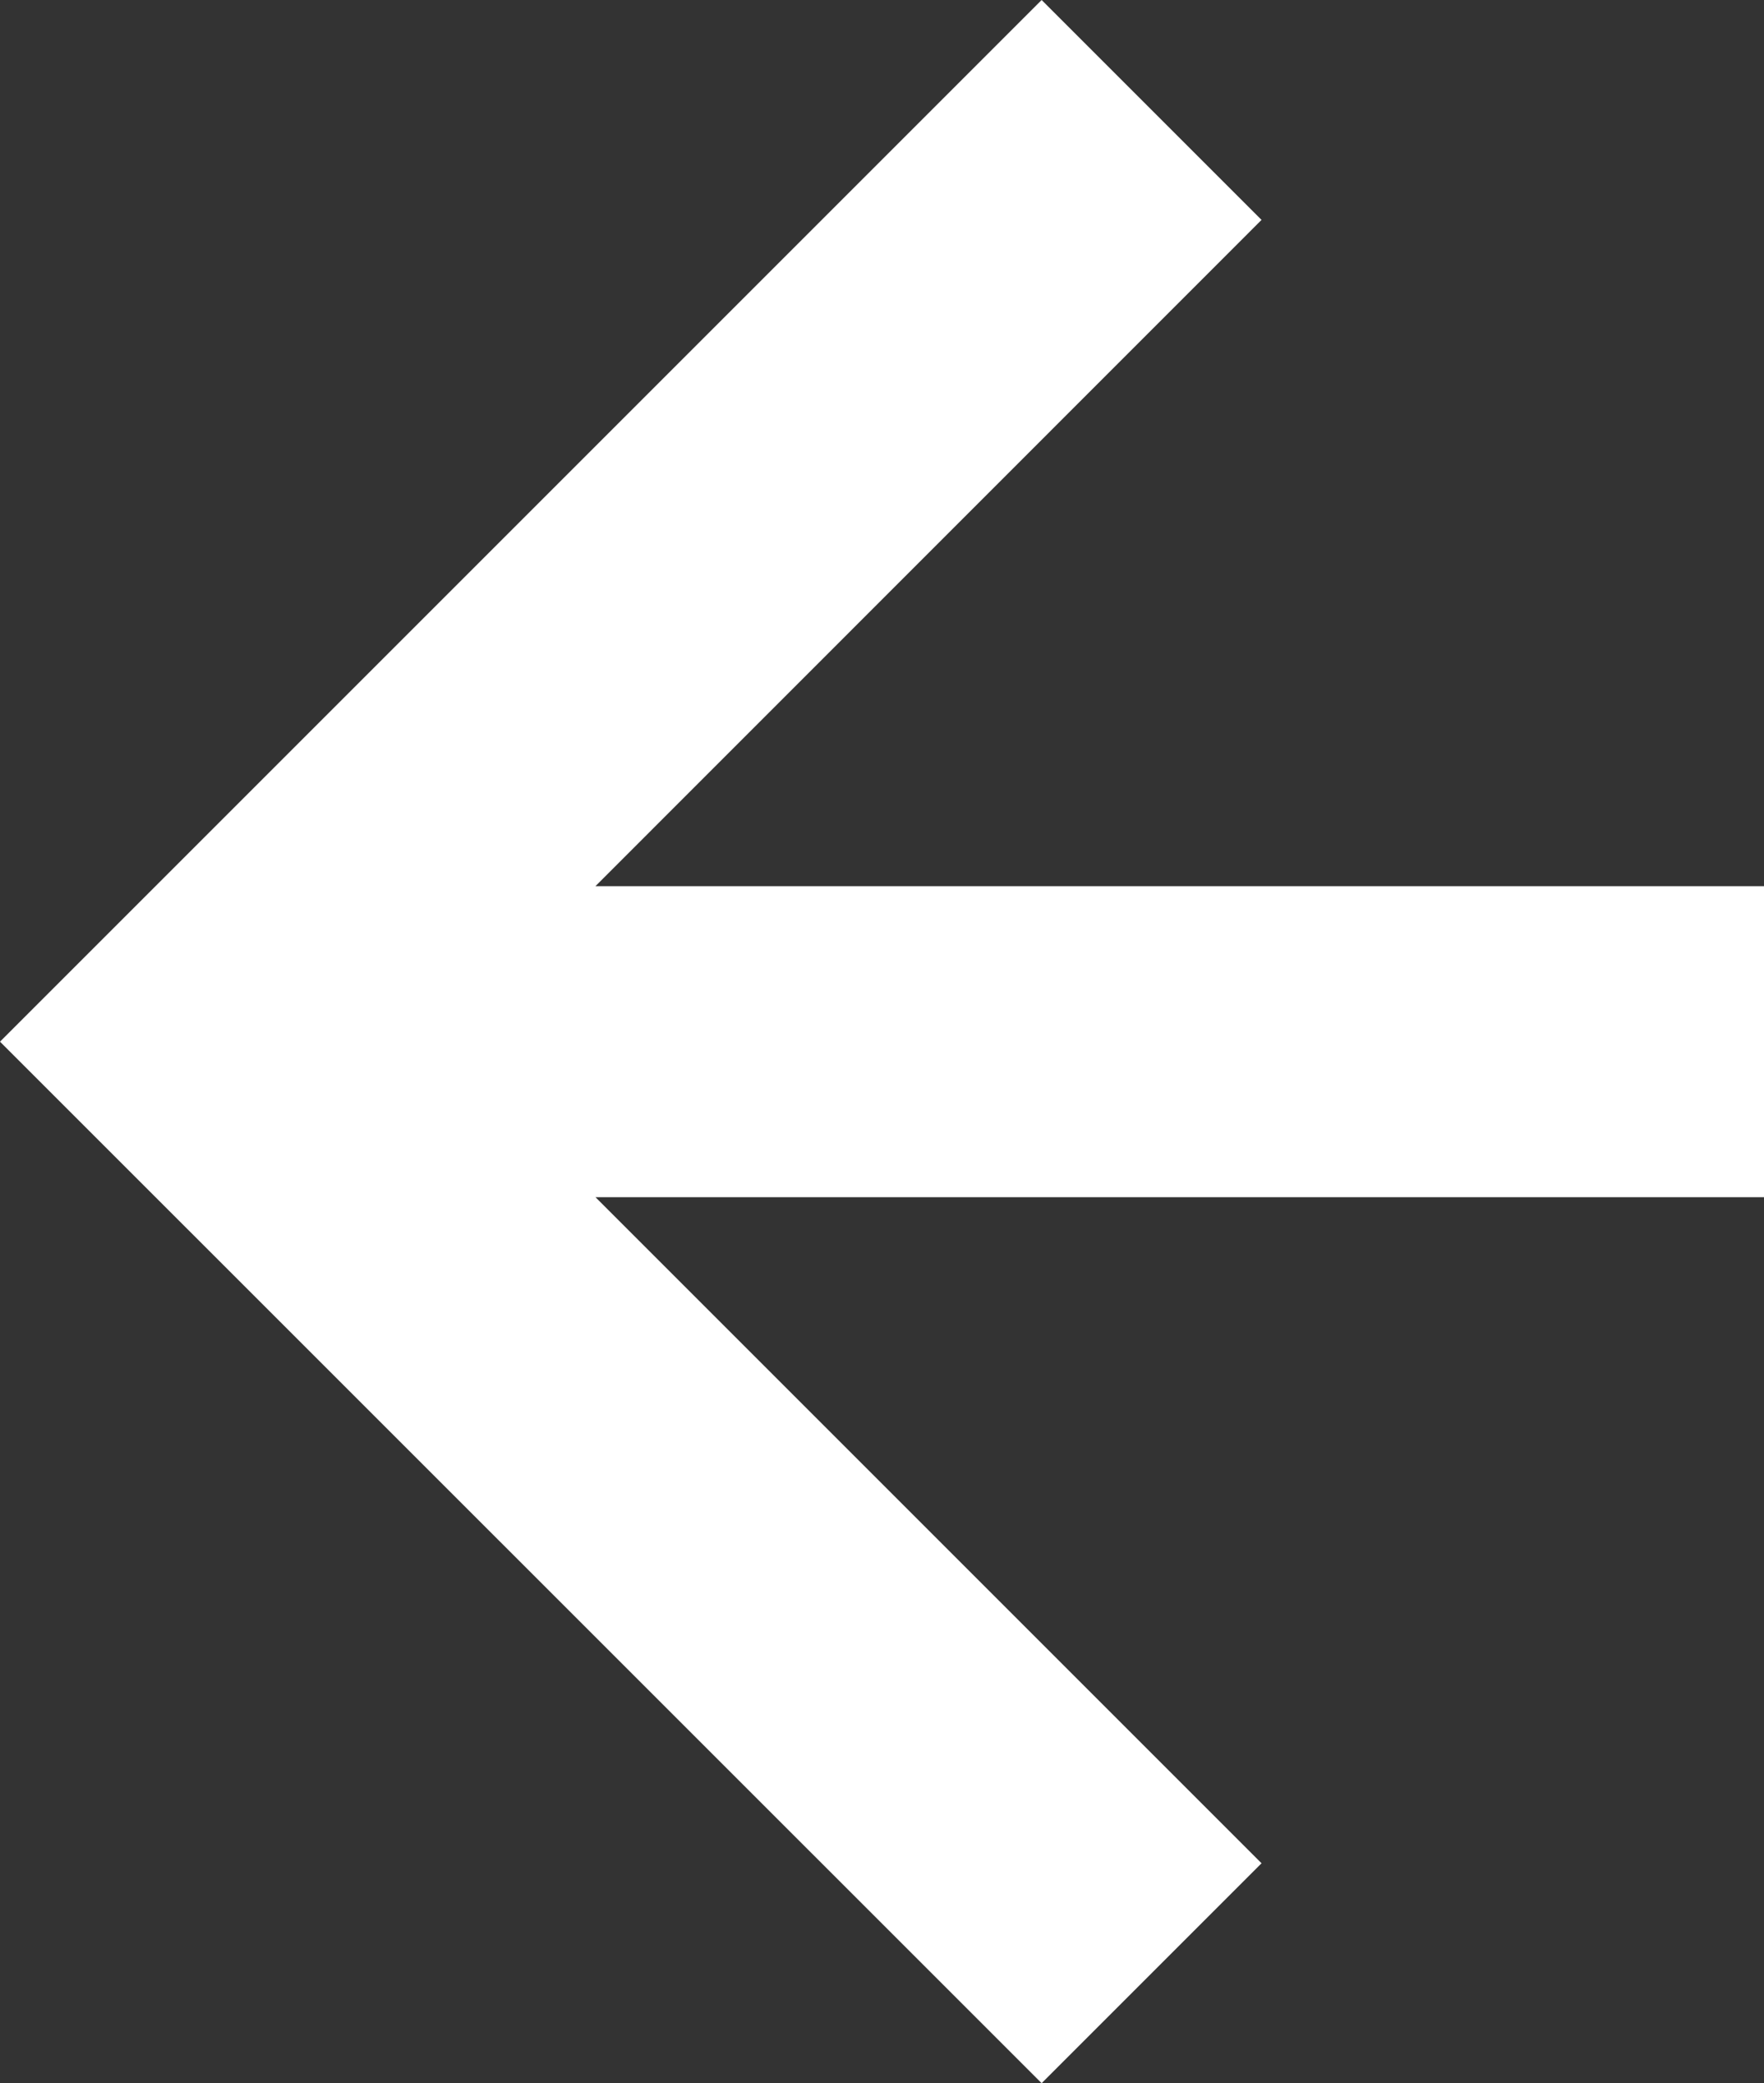 <svg xmlns="http://www.w3.org/2000/svg" viewBox="0 0 11.343 13.395"><rect x="0" y="0" width="11.343" height="13.395" fill="#333333" stroke="none"/><defs><style>.a{fill:#fff;}</style></defs><title>ico_arrow</title><polygon class="a" points="11.343 5.698 3.829 5.698 8.112 1.414 6.698 0 0 6.698 6.698 13.395 8.112 11.981 3.829 7.698 11.343 7.698 11.343 5.698"/></svg>